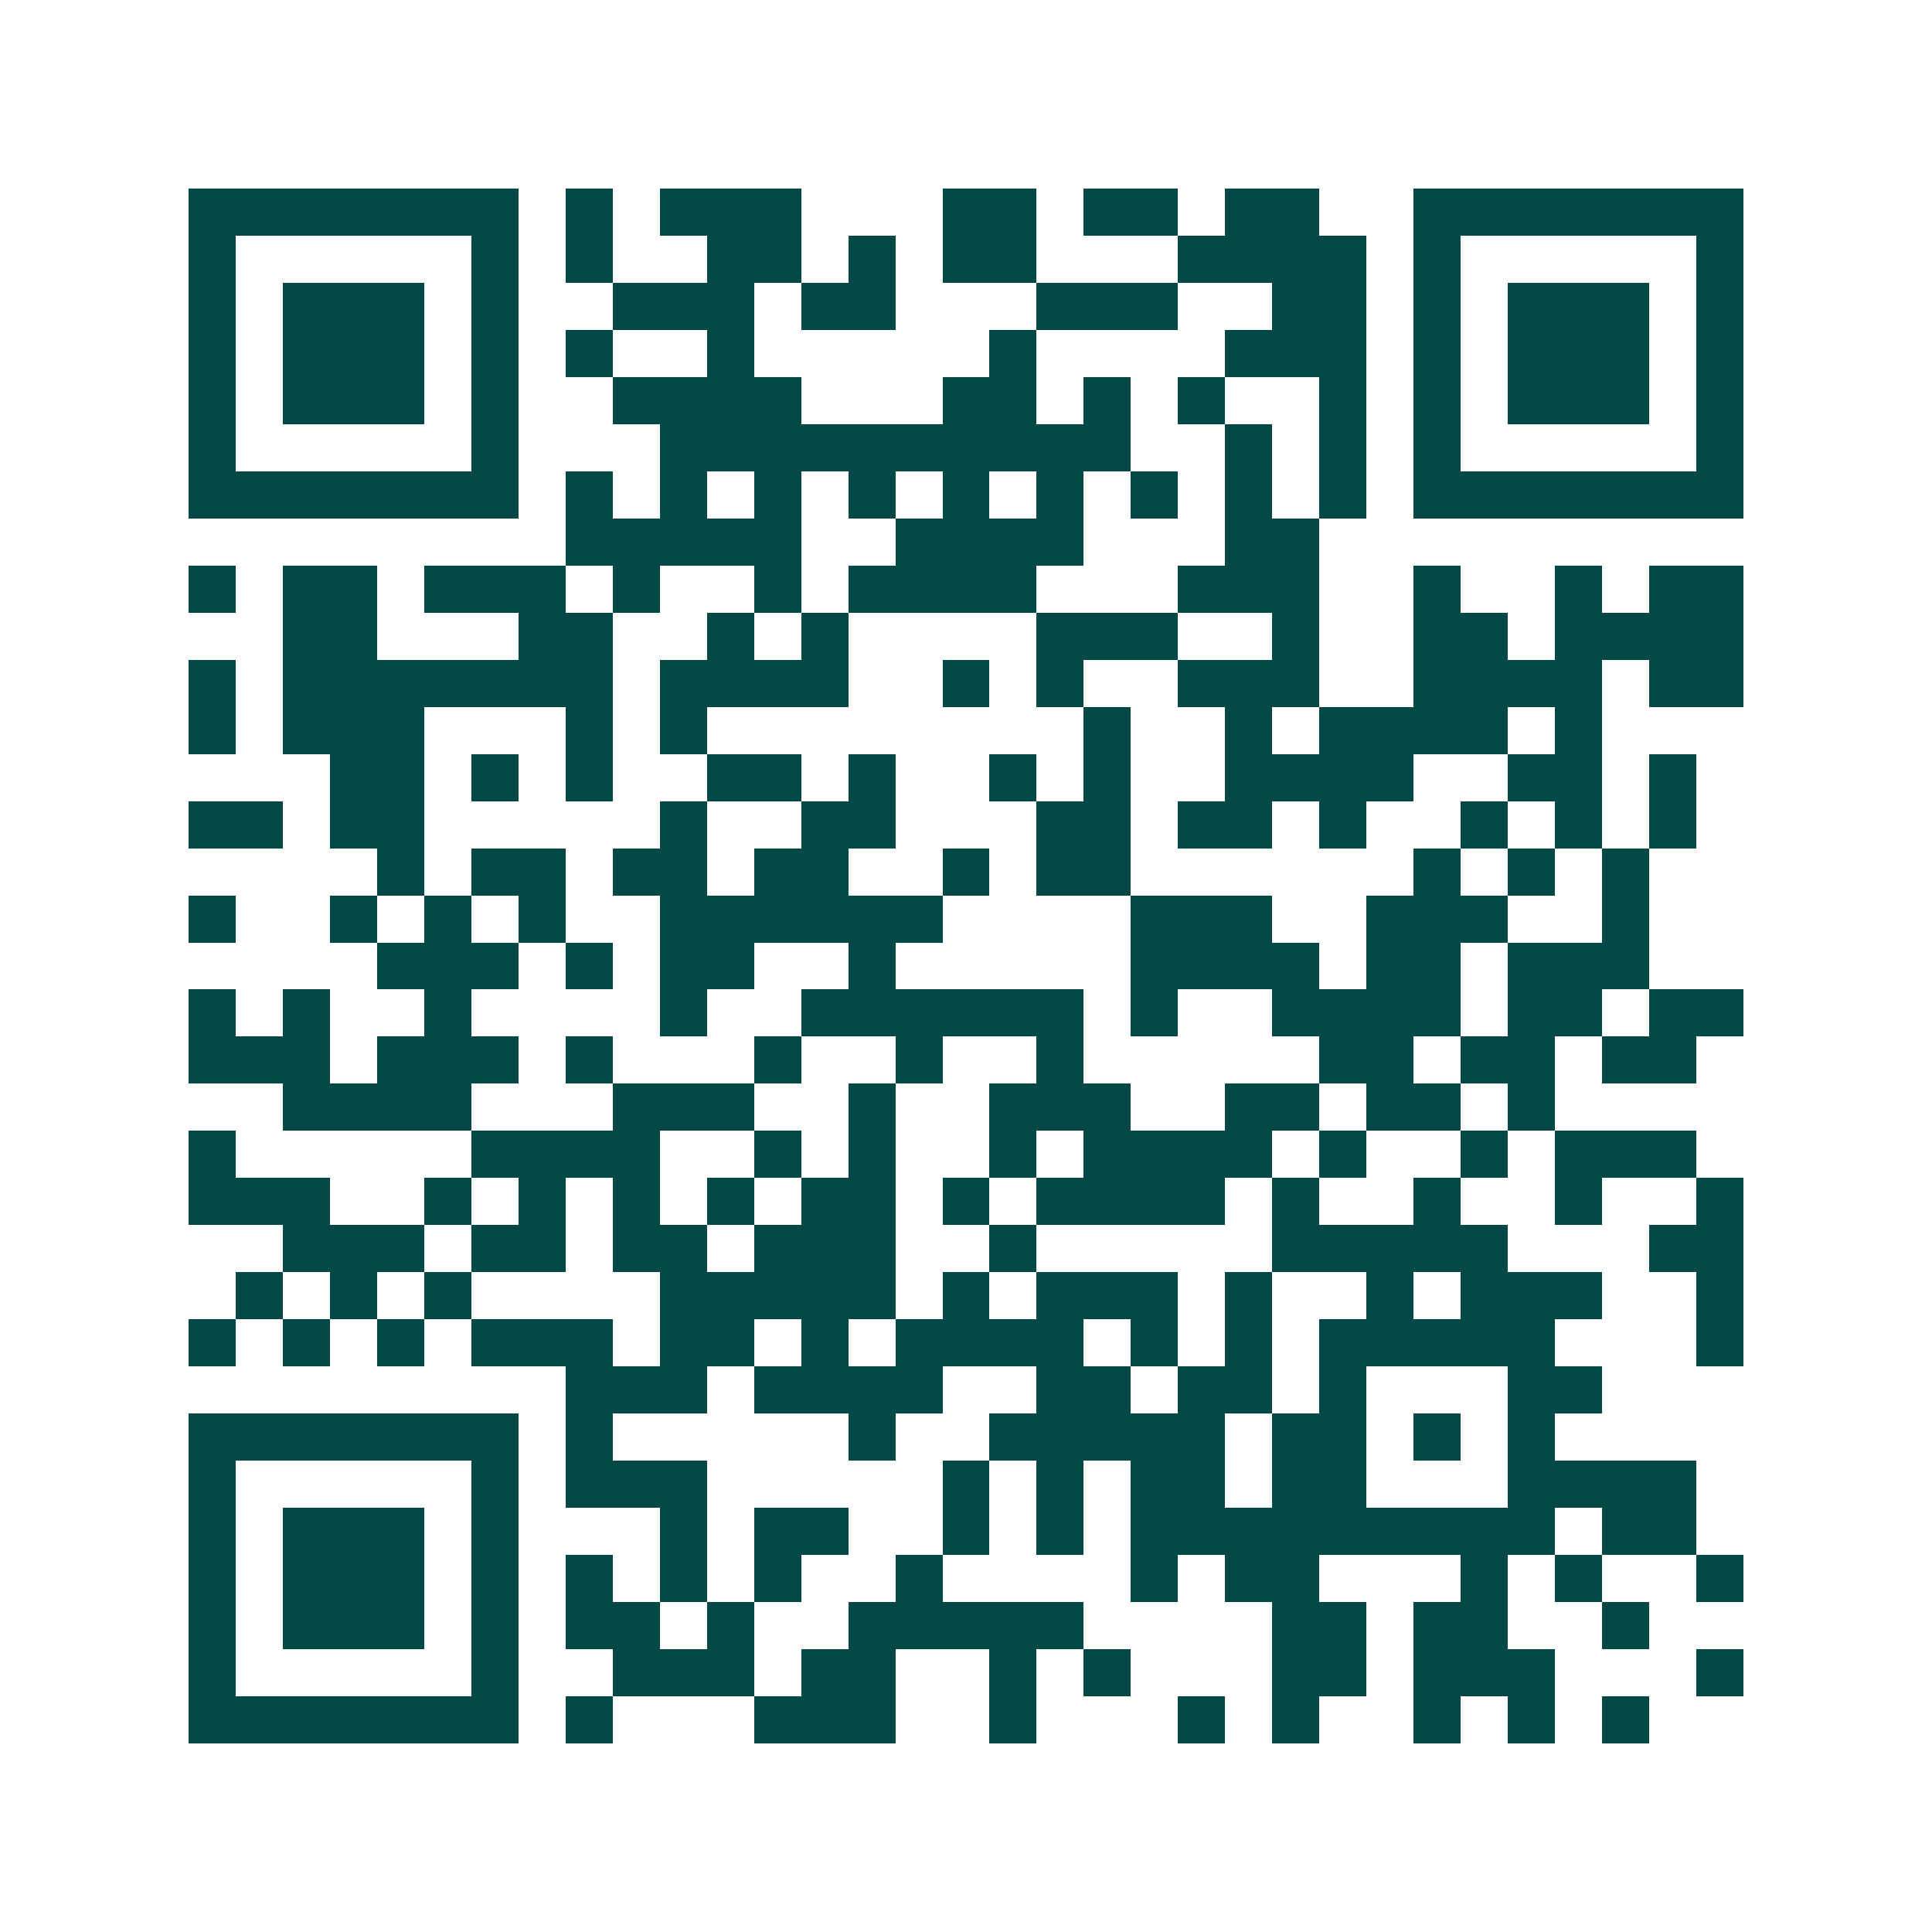 <svg xmlns="http://www.w3.org/2000/svg" width="200" height="200" viewBox="0 0 41 41" shape-rendering="crispEdges"><path fill="#ffffff" d="M0 0h41v41H0z"/><path stroke="#014847" d="M4 4.5h7m1 0h1m1 0h3m3 0h2m1 0h2m1 0h2m2 0h7M4 5.5h1m5 0h1m1 0h1m2 0h2m1 0h1m1 0h2m3 0h4m1 0h1m5 0h1M4 6.5h1m1 0h3m1 0h1m2 0h3m1 0h2m3 0h3m2 0h2m1 0h1m1 0h3m1 0h1M4 7.5h1m1 0h3m1 0h1m1 0h1m2 0h1m5 0h1m4 0h3m1 0h1m1 0h3m1 0h1M4 8.5h1m1 0h3m1 0h1m2 0h4m3 0h2m1 0h1m1 0h1m2 0h1m1 0h1m1 0h3m1 0h1M4 9.5h1m5 0h1m3 0h10m2 0h1m1 0h1m1 0h1m5 0h1M4 10.5h7m1 0h1m1 0h1m1 0h1m1 0h1m1 0h1m1 0h1m1 0h1m1 0h1m1 0h1m1 0h7M12 11.5h5m2 0h4m3 0h2M4 12.5h1m1 0h2m1 0h3m1 0h1m2 0h1m1 0h4m3 0h3m2 0h1m2 0h1m1 0h2M6 13.5h2m3 0h2m2 0h1m1 0h1m4 0h3m2 0h1m2 0h2m1 0h4M4 14.5h1m1 0h7m1 0h4m2 0h1m1 0h1m2 0h3m2 0h4m1 0h2M4 15.5h1m1 0h3m3 0h1m1 0h1m8 0h1m2 0h1m1 0h4m1 0h1M7 16.5h2m1 0h1m1 0h1m2 0h2m1 0h1m2 0h1m1 0h1m2 0h4m2 0h2m1 0h1M4 17.5h2m1 0h2m5 0h1m2 0h2m3 0h2m1 0h2m1 0h1m2 0h1m1 0h1m1 0h1M8 18.5h1m1 0h2m1 0h2m1 0h2m2 0h1m1 0h2m6 0h1m1 0h1m1 0h1M4 19.5h1m2 0h1m1 0h1m1 0h1m2 0h6m4 0h3m2 0h3m2 0h1M8 20.5h3m1 0h1m1 0h2m2 0h1m5 0h4m1 0h2m1 0h3M4 21.5h1m1 0h1m2 0h1m4 0h1m2 0h6m1 0h1m2 0h4m1 0h2m1 0h2M4 22.5h3m1 0h3m1 0h1m3 0h1m2 0h1m2 0h1m5 0h2m1 0h2m1 0h2M6 23.5h4m3 0h3m2 0h1m2 0h3m2 0h2m1 0h2m1 0h1M4 24.5h1m5 0h4m2 0h1m1 0h1m2 0h1m1 0h4m1 0h1m2 0h1m1 0h3M4 25.5h3m2 0h1m1 0h1m1 0h1m1 0h1m1 0h2m1 0h1m1 0h4m1 0h1m2 0h1m2 0h1m2 0h1M6 26.5h3m1 0h2m1 0h2m1 0h3m2 0h1m5 0h5m3 0h2M5 27.5h1m1 0h1m1 0h1m4 0h5m1 0h1m1 0h3m1 0h1m2 0h1m1 0h3m2 0h1M4 28.5h1m1 0h1m1 0h1m1 0h3m1 0h2m1 0h1m1 0h4m1 0h1m1 0h1m1 0h5m3 0h1M12 29.5h3m1 0h4m2 0h2m1 0h2m1 0h1m3 0h2M4 30.5h7m1 0h1m5 0h1m2 0h5m1 0h2m1 0h1m1 0h1M4 31.5h1m5 0h1m1 0h3m5 0h1m1 0h1m1 0h2m1 0h2m3 0h4M4 32.5h1m1 0h3m1 0h1m3 0h1m1 0h2m2 0h1m1 0h1m1 0h9m1 0h2M4 33.5h1m1 0h3m1 0h1m1 0h1m1 0h1m1 0h1m2 0h1m4 0h1m1 0h2m3 0h1m1 0h1m2 0h1M4 34.5h1m1 0h3m1 0h1m1 0h2m1 0h1m2 0h5m4 0h2m1 0h2m2 0h1M4 35.5h1m5 0h1m2 0h3m1 0h2m2 0h1m1 0h1m3 0h2m1 0h3m3 0h1M4 36.5h7m1 0h1m3 0h3m2 0h1m3 0h1m1 0h1m2 0h1m1 0h1m1 0h1"/></svg>
